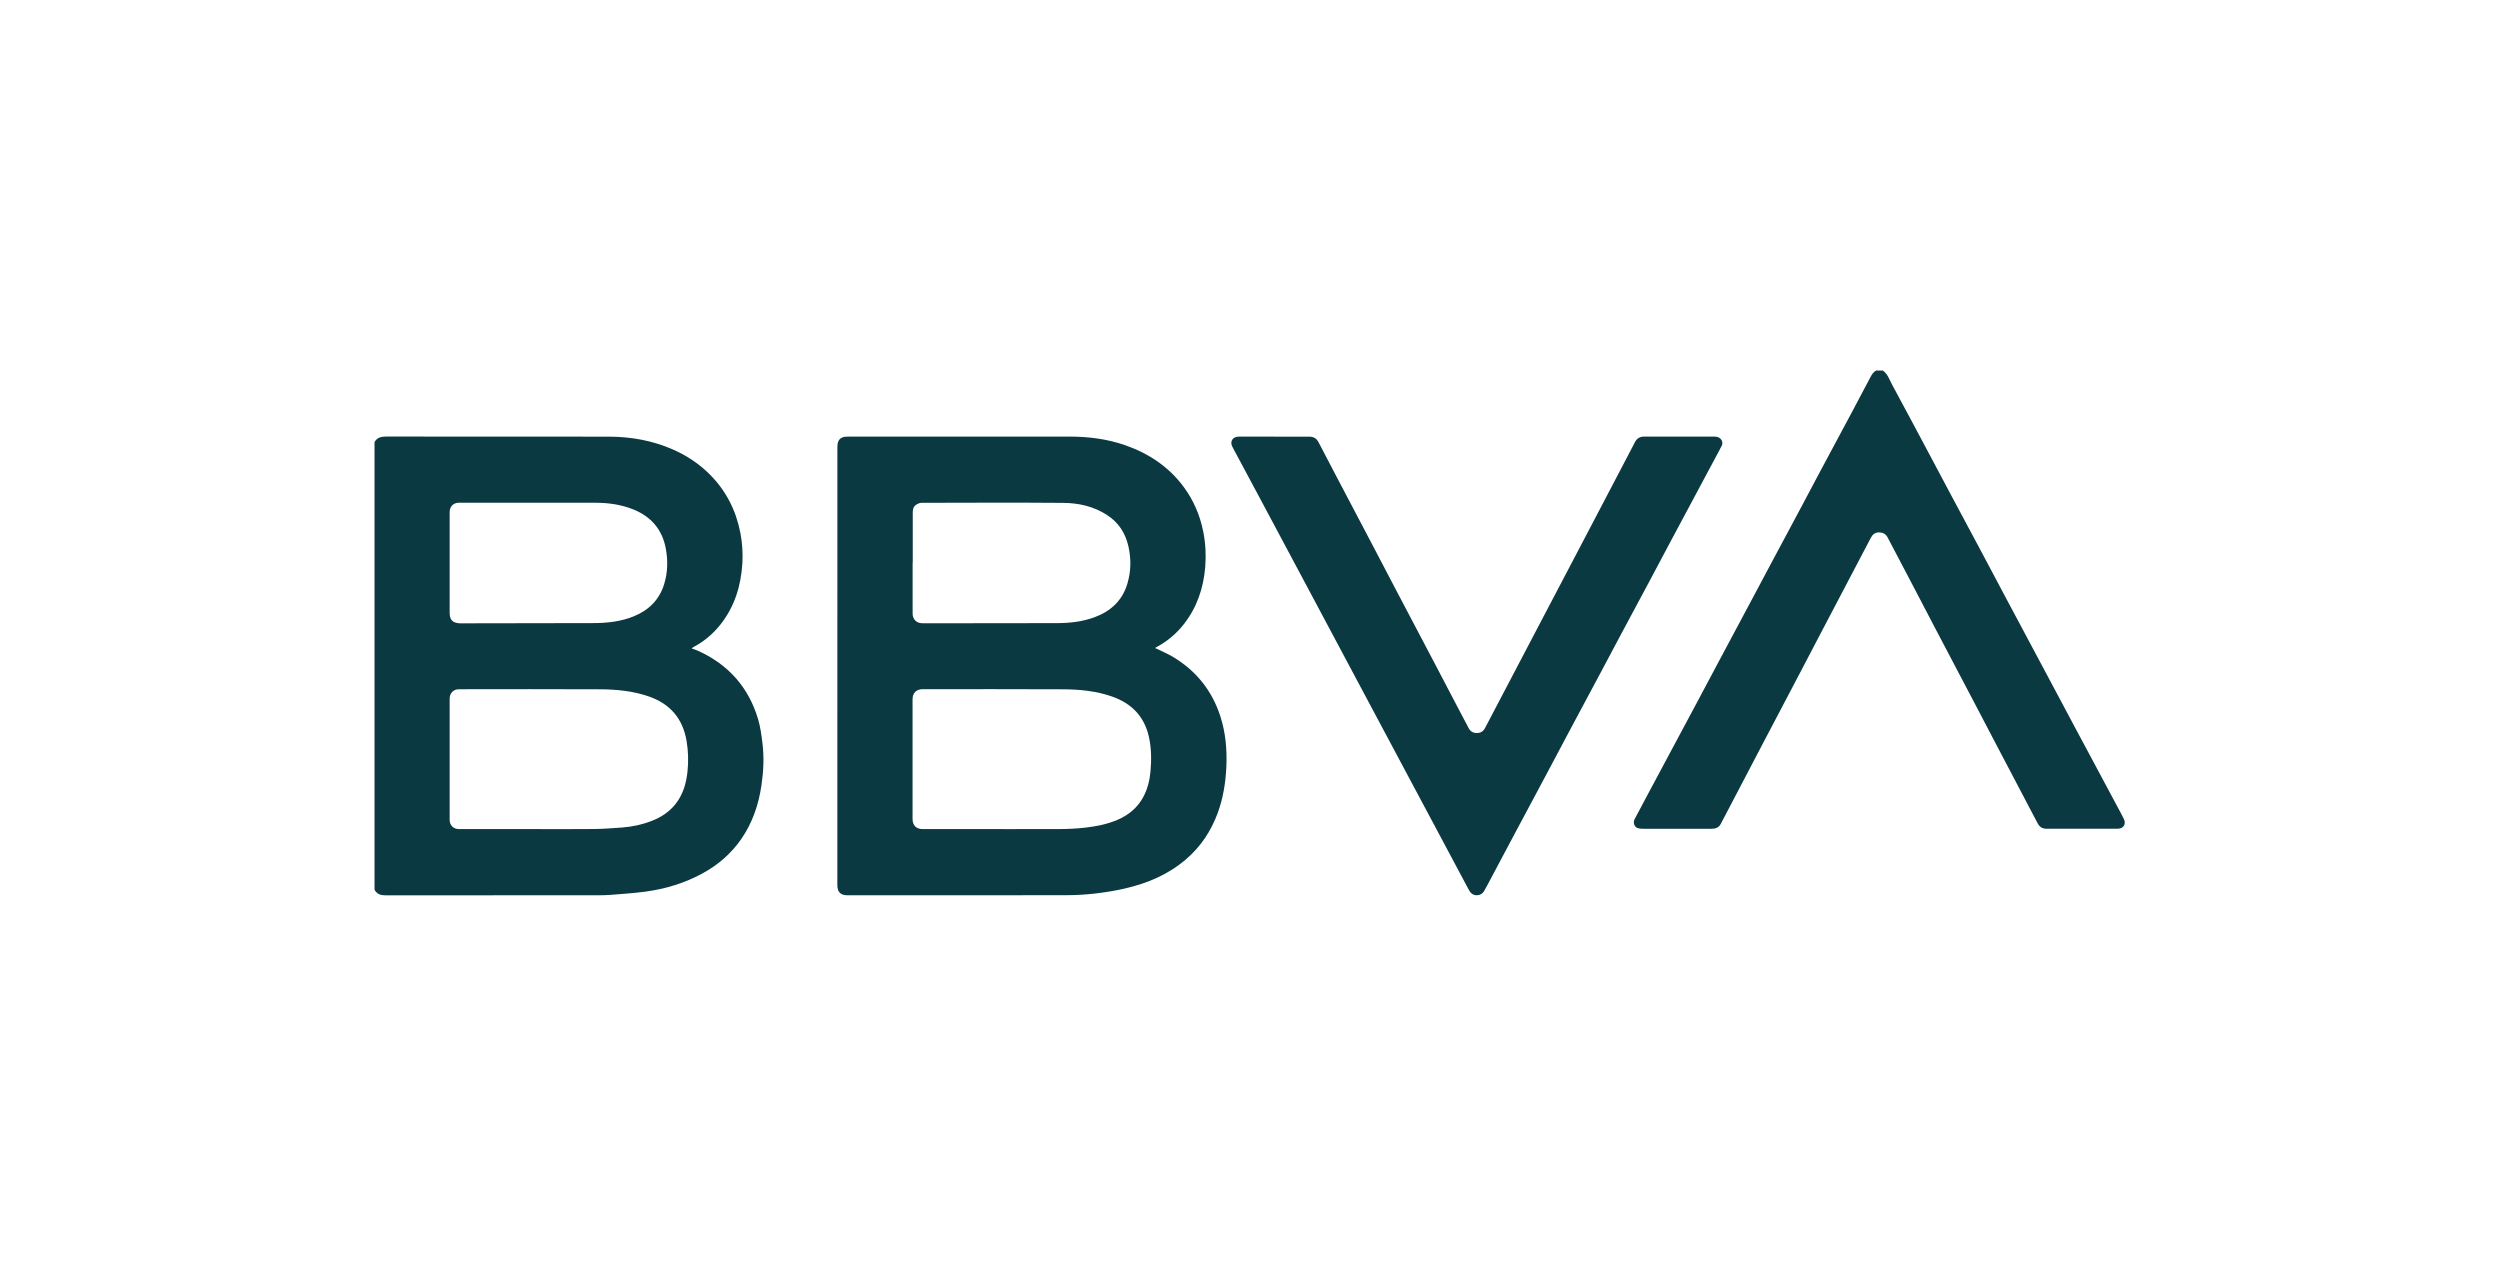 <svg width="79" height="40" viewBox="0 0 79 40" fill="none" xmlns="http://www.w3.org/2000/svg">
<path d="M11.835 13.97C11.915 13.827 12.042 13.795 12.197 13.795C14.543 13.797 16.888 13.794 19.233 13.798C19.933 13.8 20.612 13.918 21.257 14.201C21.697 14.393 22.091 14.653 22.43 14.993C22.944 15.508 23.259 16.129 23.396 16.841C23.457 17.159 23.478 17.48 23.459 17.802C23.415 18.519 23.209 19.183 22.753 19.752C22.529 20.03 22.261 20.259 21.945 20.429C21.926 20.439 21.907 20.45 21.89 20.462C21.881 20.467 21.873 20.475 21.856 20.489C21.932 20.517 22.002 20.54 22.068 20.57C23.022 21.005 23.657 21.722 23.956 22.727C24.029 22.972 24.062 23.231 24.094 23.487C24.149 23.932 24.127 24.379 24.061 24.821C23.972 25.424 23.781 25.992 23.433 26.5C23.114 26.965 22.699 27.326 22.205 27.596C21.641 27.905 21.035 28.089 20.4 28.175C20.026 28.225 19.648 28.249 19.271 28.28C19.134 28.291 18.995 28.29 18.857 28.29C16.634 28.291 14.411 28.29 12.187 28.293C12.033 28.293 11.911 28.257 11.835 28.116V13.97H11.835ZM16.772 26.199C17.437 26.199 18.102 26.204 18.767 26.197C19.065 26.194 19.362 26.171 19.659 26.149C19.983 26.126 20.297 26.057 20.6 25.938C20.9 25.821 21.16 25.649 21.359 25.391C21.589 25.093 21.686 24.746 21.725 24.38C21.759 24.056 21.75 23.733 21.695 23.41C21.575 22.706 21.175 22.242 20.504 22.008C20.009 21.836 19.492 21.785 18.974 21.782C17.484 21.774 15.994 21.779 14.503 21.78C14.329 21.78 14.209 21.902 14.209 22.077C14.209 23.352 14.209 24.627 14.209 25.902C14.209 26.082 14.327 26.199 14.508 26.199C15.263 26.199 16.018 26.199 16.772 26.199H16.772ZM16.73 15.886C15.989 15.886 15.248 15.886 14.506 15.886C14.326 15.886 14.209 16.004 14.209 16.185C14.209 17.243 14.209 18.301 14.209 19.36C14.209 19.587 14.301 19.685 14.528 19.697C14.55 19.698 14.572 19.697 14.593 19.697C15.974 19.695 17.355 19.69 18.736 19.69C19.18 19.69 19.614 19.644 20.027 19.476C20.501 19.283 20.835 18.954 20.987 18.46C21.1 18.092 21.11 17.714 21.04 17.338C20.929 16.735 20.577 16.326 20.01 16.097C19.631 15.945 19.235 15.889 18.831 15.887C18.131 15.884 17.43 15.887 16.73 15.887L16.73 15.886Z" fill="#0B3941"/>
<path d="M59.496 11.707C59.655 11.821 59.709 12.005 59.796 12.166C60.185 12.883 60.568 13.605 60.952 14.325C61.197 14.784 61.441 15.244 61.685 15.703C62.005 16.302 62.326 16.901 62.646 17.5C62.893 17.964 63.139 18.429 63.386 18.893C63.825 19.717 64.265 20.54 64.704 21.363C65.011 21.939 65.317 22.515 65.625 23.09C66.066 23.915 66.508 24.739 66.949 25.564C67.005 25.668 67.062 25.772 67.114 25.879C67.193 26.043 67.103 26.187 66.918 26.187C66.168 26.189 65.417 26.188 64.666 26.188C64.537 26.188 64.448 26.129 64.388 26.014C63.945 25.167 63.499 24.322 63.054 23.476C62.841 23.07 62.63 22.663 62.416 22.257C61.994 21.454 61.571 20.65 61.149 19.847C60.938 19.446 60.73 19.044 60.52 18.643C60.23 18.089 59.937 17.537 59.648 16.982C59.59 16.87 59.497 16.825 59.378 16.823C59.254 16.822 59.172 16.891 59.117 16.997C58.994 17.23 58.872 17.464 58.749 17.698C58.351 18.456 57.952 19.215 57.554 19.974C57.339 20.384 57.125 20.795 56.91 21.205C56.52 21.947 56.13 22.689 55.74 23.431C55.492 23.903 55.245 24.376 54.998 24.848C54.79 25.244 54.582 25.64 54.375 26.037C54.313 26.156 54.206 26.189 54.084 26.19C53.675 26.191 53.266 26.19 52.857 26.19C52.537 26.19 52.216 26.191 51.896 26.189C51.846 26.189 51.792 26.183 51.746 26.166C51.642 26.128 51.598 25.994 51.654 25.885C51.795 25.615 51.94 25.347 52.083 25.078C52.291 24.689 52.499 24.299 52.708 23.91C53.026 23.314 53.346 22.718 53.665 22.121C53.911 21.66 54.155 21.198 54.401 20.738C54.719 20.141 55.039 19.545 55.357 18.949C55.558 18.574 55.756 18.198 55.957 17.822C56.279 17.219 56.603 16.616 56.925 16.012C57.123 15.642 57.318 15.27 57.516 14.899C57.84 14.293 58.165 13.688 58.489 13.083C58.693 12.7 58.895 12.317 59.097 11.934C59.144 11.846 59.192 11.759 59.284 11.708H59.496L59.496 11.707Z" fill="#0B3941"/>
<path d="M36.5 20.477C36.69 20.57 36.878 20.647 37.051 20.749C37.794 21.189 38.302 21.819 38.566 22.645C38.729 23.154 38.775 23.675 38.754 24.204C38.733 24.711 38.656 25.211 38.479 25.692C38.271 26.257 37.95 26.744 37.492 27.141C36.93 27.629 36.269 27.91 35.554 28.075C35.238 28.148 34.915 28.2 34.593 28.237C34.295 28.271 33.994 28.288 33.694 28.288C31.389 28.293 29.085 28.291 26.78 28.291C26.564 28.291 26.463 28.191 26.46 27.974C26.459 27.955 26.46 27.936 26.46 27.917C26.46 23.332 26.46 18.748 26.461 14.163C26.461 14.099 26.462 14.031 26.482 13.972C26.529 13.832 26.648 13.797 26.78 13.797C27.25 13.795 27.72 13.796 28.19 13.796C30.066 13.796 31.941 13.793 33.816 13.796C34.412 13.798 34.999 13.873 35.564 14.072C36.3 14.33 36.927 14.746 37.397 15.376C37.717 15.805 37.922 16.286 38.025 16.812C38.096 17.175 38.115 17.542 38.086 17.909C38.032 18.578 37.826 19.194 37.406 19.728C37.171 20.027 36.884 20.268 36.547 20.447C36.532 20.455 36.517 20.466 36.5 20.478V20.477ZM31.419 26.199C31.788 26.199 32.158 26.202 32.527 26.198C33.123 26.193 33.72 26.223 34.315 26.151C34.664 26.109 35.006 26.041 35.33 25.899C35.666 25.751 35.938 25.527 36.118 25.203C36.26 24.944 36.33 24.664 36.356 24.371C36.388 24.006 36.385 23.643 36.305 23.284C36.159 22.634 35.754 22.223 35.133 22.008C34.635 21.834 34.115 21.785 33.594 21.782C32.114 21.774 30.635 21.779 29.155 21.779C28.955 21.779 28.837 21.897 28.837 22.097C28.837 23.359 28.837 24.62 28.837 25.882C28.837 26.082 28.955 26.199 29.156 26.199C29.91 26.199 30.665 26.199 31.419 26.199H31.419ZM28.843 17.779C28.842 17.779 28.84 17.779 28.839 17.779C28.839 18.316 28.839 18.853 28.839 19.39C28.839 19.524 28.914 19.641 29.035 19.677C29.088 19.694 29.147 19.696 29.203 19.696C30.597 19.695 31.992 19.692 33.386 19.691C33.793 19.691 34.193 19.648 34.578 19.508C35.095 19.319 35.465 18.983 35.625 18.444C35.741 18.054 35.748 17.658 35.657 17.261C35.562 16.843 35.345 16.508 34.981 16.273C34.559 15.999 34.085 15.895 33.597 15.891C32.104 15.879 30.611 15.886 29.118 15.889C29.061 15.889 28.998 15.919 28.949 15.951C28.86 16.007 28.843 16.101 28.843 16.201C28.844 16.727 28.843 17.253 28.843 17.779L28.843 17.779Z" fill="#0B3941"/>
<path d="M40.258 13.798C40.627 13.798 40.995 13.8 41.364 13.798C41.501 13.797 41.601 13.848 41.665 13.973C41.848 14.327 42.034 14.68 42.219 15.033C42.61 15.777 43.002 16.521 43.393 17.265C43.635 17.726 43.874 18.187 44.116 18.646C44.532 19.438 44.95 20.229 45.366 21.02C45.585 21.435 45.801 21.852 46.019 22.267C46.149 22.515 46.28 22.762 46.41 23.01C46.465 23.113 46.551 23.163 46.666 23.164C46.781 23.165 46.869 23.114 46.924 23.012C47.046 22.781 47.167 22.55 47.288 22.318C47.71 21.514 48.132 20.71 48.553 19.906C48.952 19.147 49.35 18.389 49.748 17.63C49.995 17.16 50.241 16.69 50.488 16.219C50.881 15.468 51.275 14.716 51.669 13.964C51.728 13.851 51.825 13.796 51.952 13.796C52.698 13.797 53.443 13.799 54.189 13.797C54.395 13.797 54.485 13.986 54.388 14.12C54.368 14.149 54.357 14.183 54.34 14.214C54.135 14.599 53.928 14.984 53.722 15.369C53.398 15.975 53.073 16.58 52.75 17.186C52.552 17.557 52.356 17.928 52.159 18.299C51.835 18.905 51.51 19.51 51.186 20.116C50.987 20.488 50.79 20.863 50.591 21.235C50.269 21.839 49.945 22.442 49.623 23.045C49.374 23.511 49.128 23.978 48.88 24.444C48.547 25.069 48.212 25.693 47.879 26.318C47.6 26.841 47.322 27.365 47.044 27.889C46.999 27.972 46.955 28.055 46.909 28.138C46.856 28.236 46.772 28.292 46.66 28.29C46.549 28.287 46.472 28.227 46.419 28.127C46.025 27.384 45.628 26.644 45.232 25.902C44.887 25.256 44.542 24.61 44.197 23.963C43.804 23.226 43.41 22.489 43.017 21.751C42.665 21.093 42.314 20.433 41.963 19.774C41.526 18.956 41.09 18.138 40.654 17.32C40.354 16.757 40.053 16.194 39.752 15.631C39.483 15.127 39.214 14.624 38.944 14.121C38.854 13.954 38.95 13.797 39.145 13.797C39.516 13.797 39.887 13.797 40.258 13.797C40.258 13.798 40.258 13.799 40.258 13.799L40.258 13.798Z" fill="#0B3941"/>
</svg>
